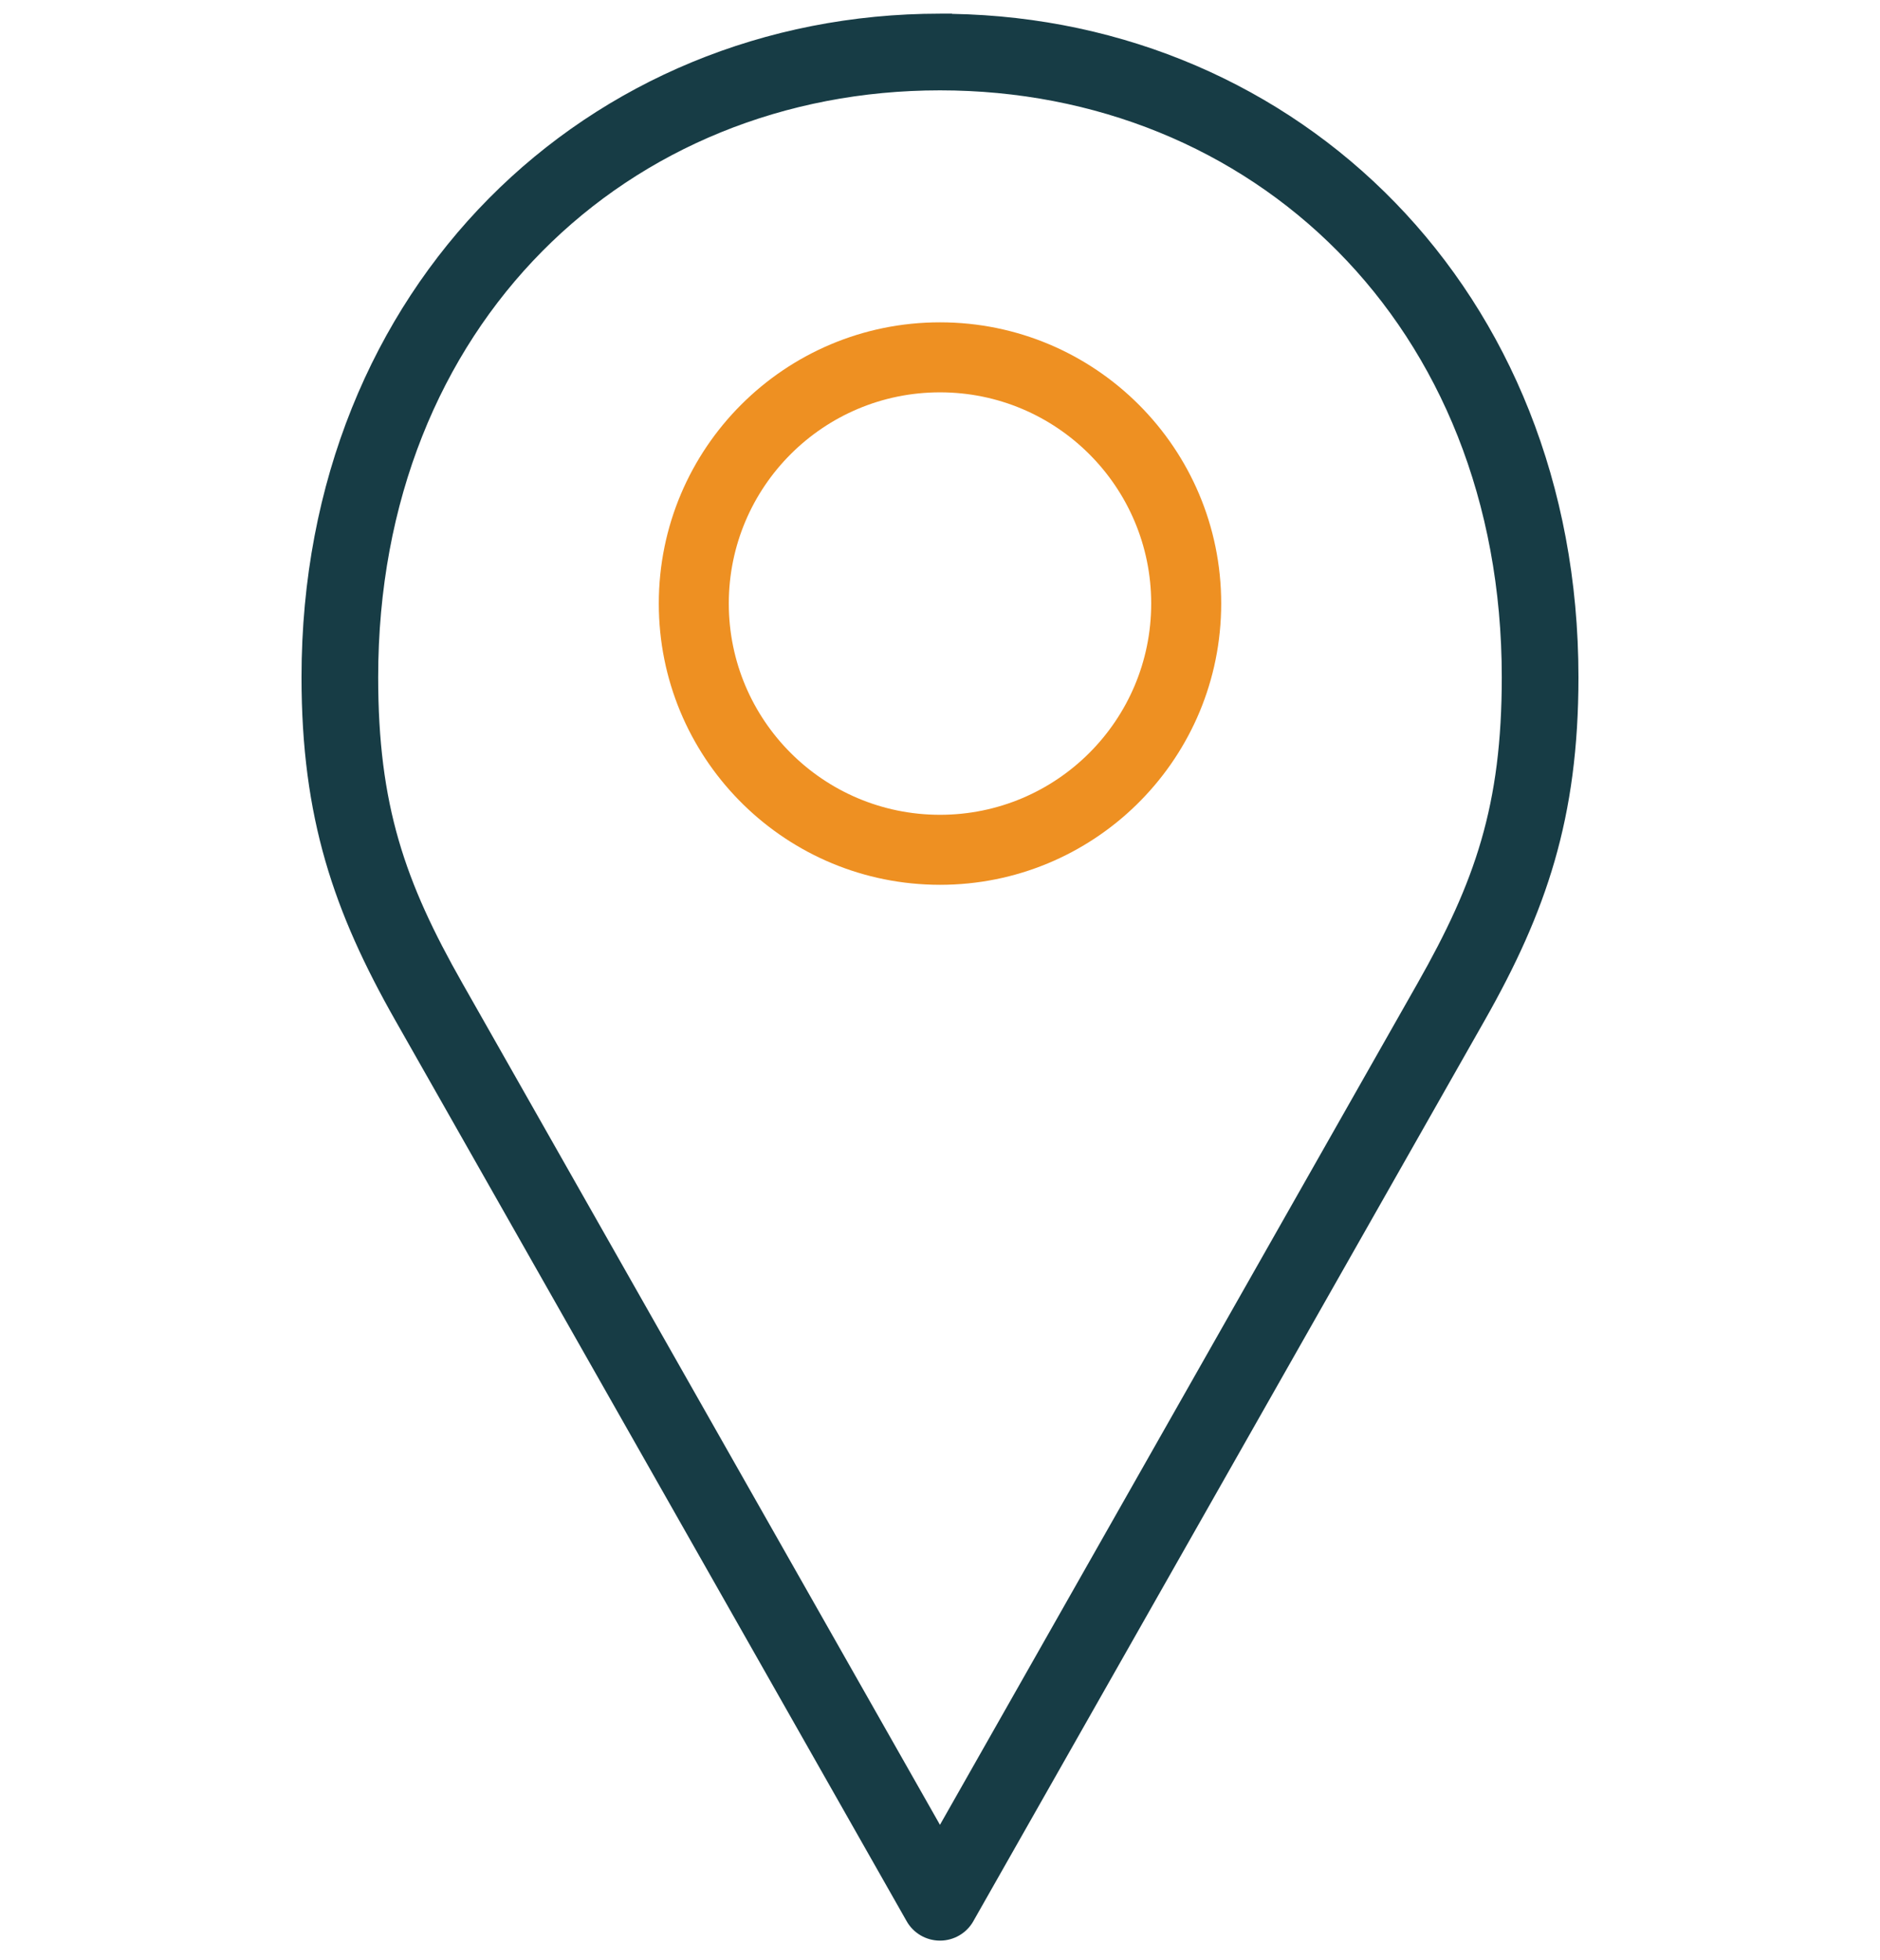 <svg width="94" height="98" viewBox="0 0 94 98" fill="none" xmlns="http://www.w3.org/2000/svg">
<path d="M47.602 0.693C64.907 0.999 78.923 14.476 78.923 33.857C78.923 40.893 77.313 45.589 74.226 51.025L48.677 96.027L48.678 96.028C48.34 96.638 47.697 97.017 47 97.017C46.304 97.017 45.66 96.64 45.322 96.028L19.773 51.025C16.686 45.588 15.076 40.892 15.076 33.856C15.076 14.251 29.42 0.683 47 0.683H47.602V0.693ZM46.997 4.517C31.435 4.517 18.909 16.176 18.909 33.856C18.909 40.257 20.239 44.083 23.12 49.156L46.998 91.228L70.878 49.156C73.758 44.083 75.089 40.258 75.089 33.856C75.089 16.176 62.563 4.517 47 4.517H46.997Z" fill="#173C45"/>
<path d="M57.56 30.173C57.56 24.341 52.831 19.614 46.999 19.614C41.168 19.614 36.44 24.341 36.44 30.173C36.44 36.005 41.167 40.733 46.999 40.734V44.234L46.637 44.229C39.04 44.036 32.94 37.817 32.94 30.173C32.94 22.409 39.235 16.114 46.999 16.114C54.764 16.114 61.06 22.408 61.06 30.173L61.055 30.537C60.863 38.134 54.643 44.234 46.999 44.234V40.734C52.832 40.734 57.56 36.005 57.56 30.173Z" fill="#EE9022"/>
</svg>
